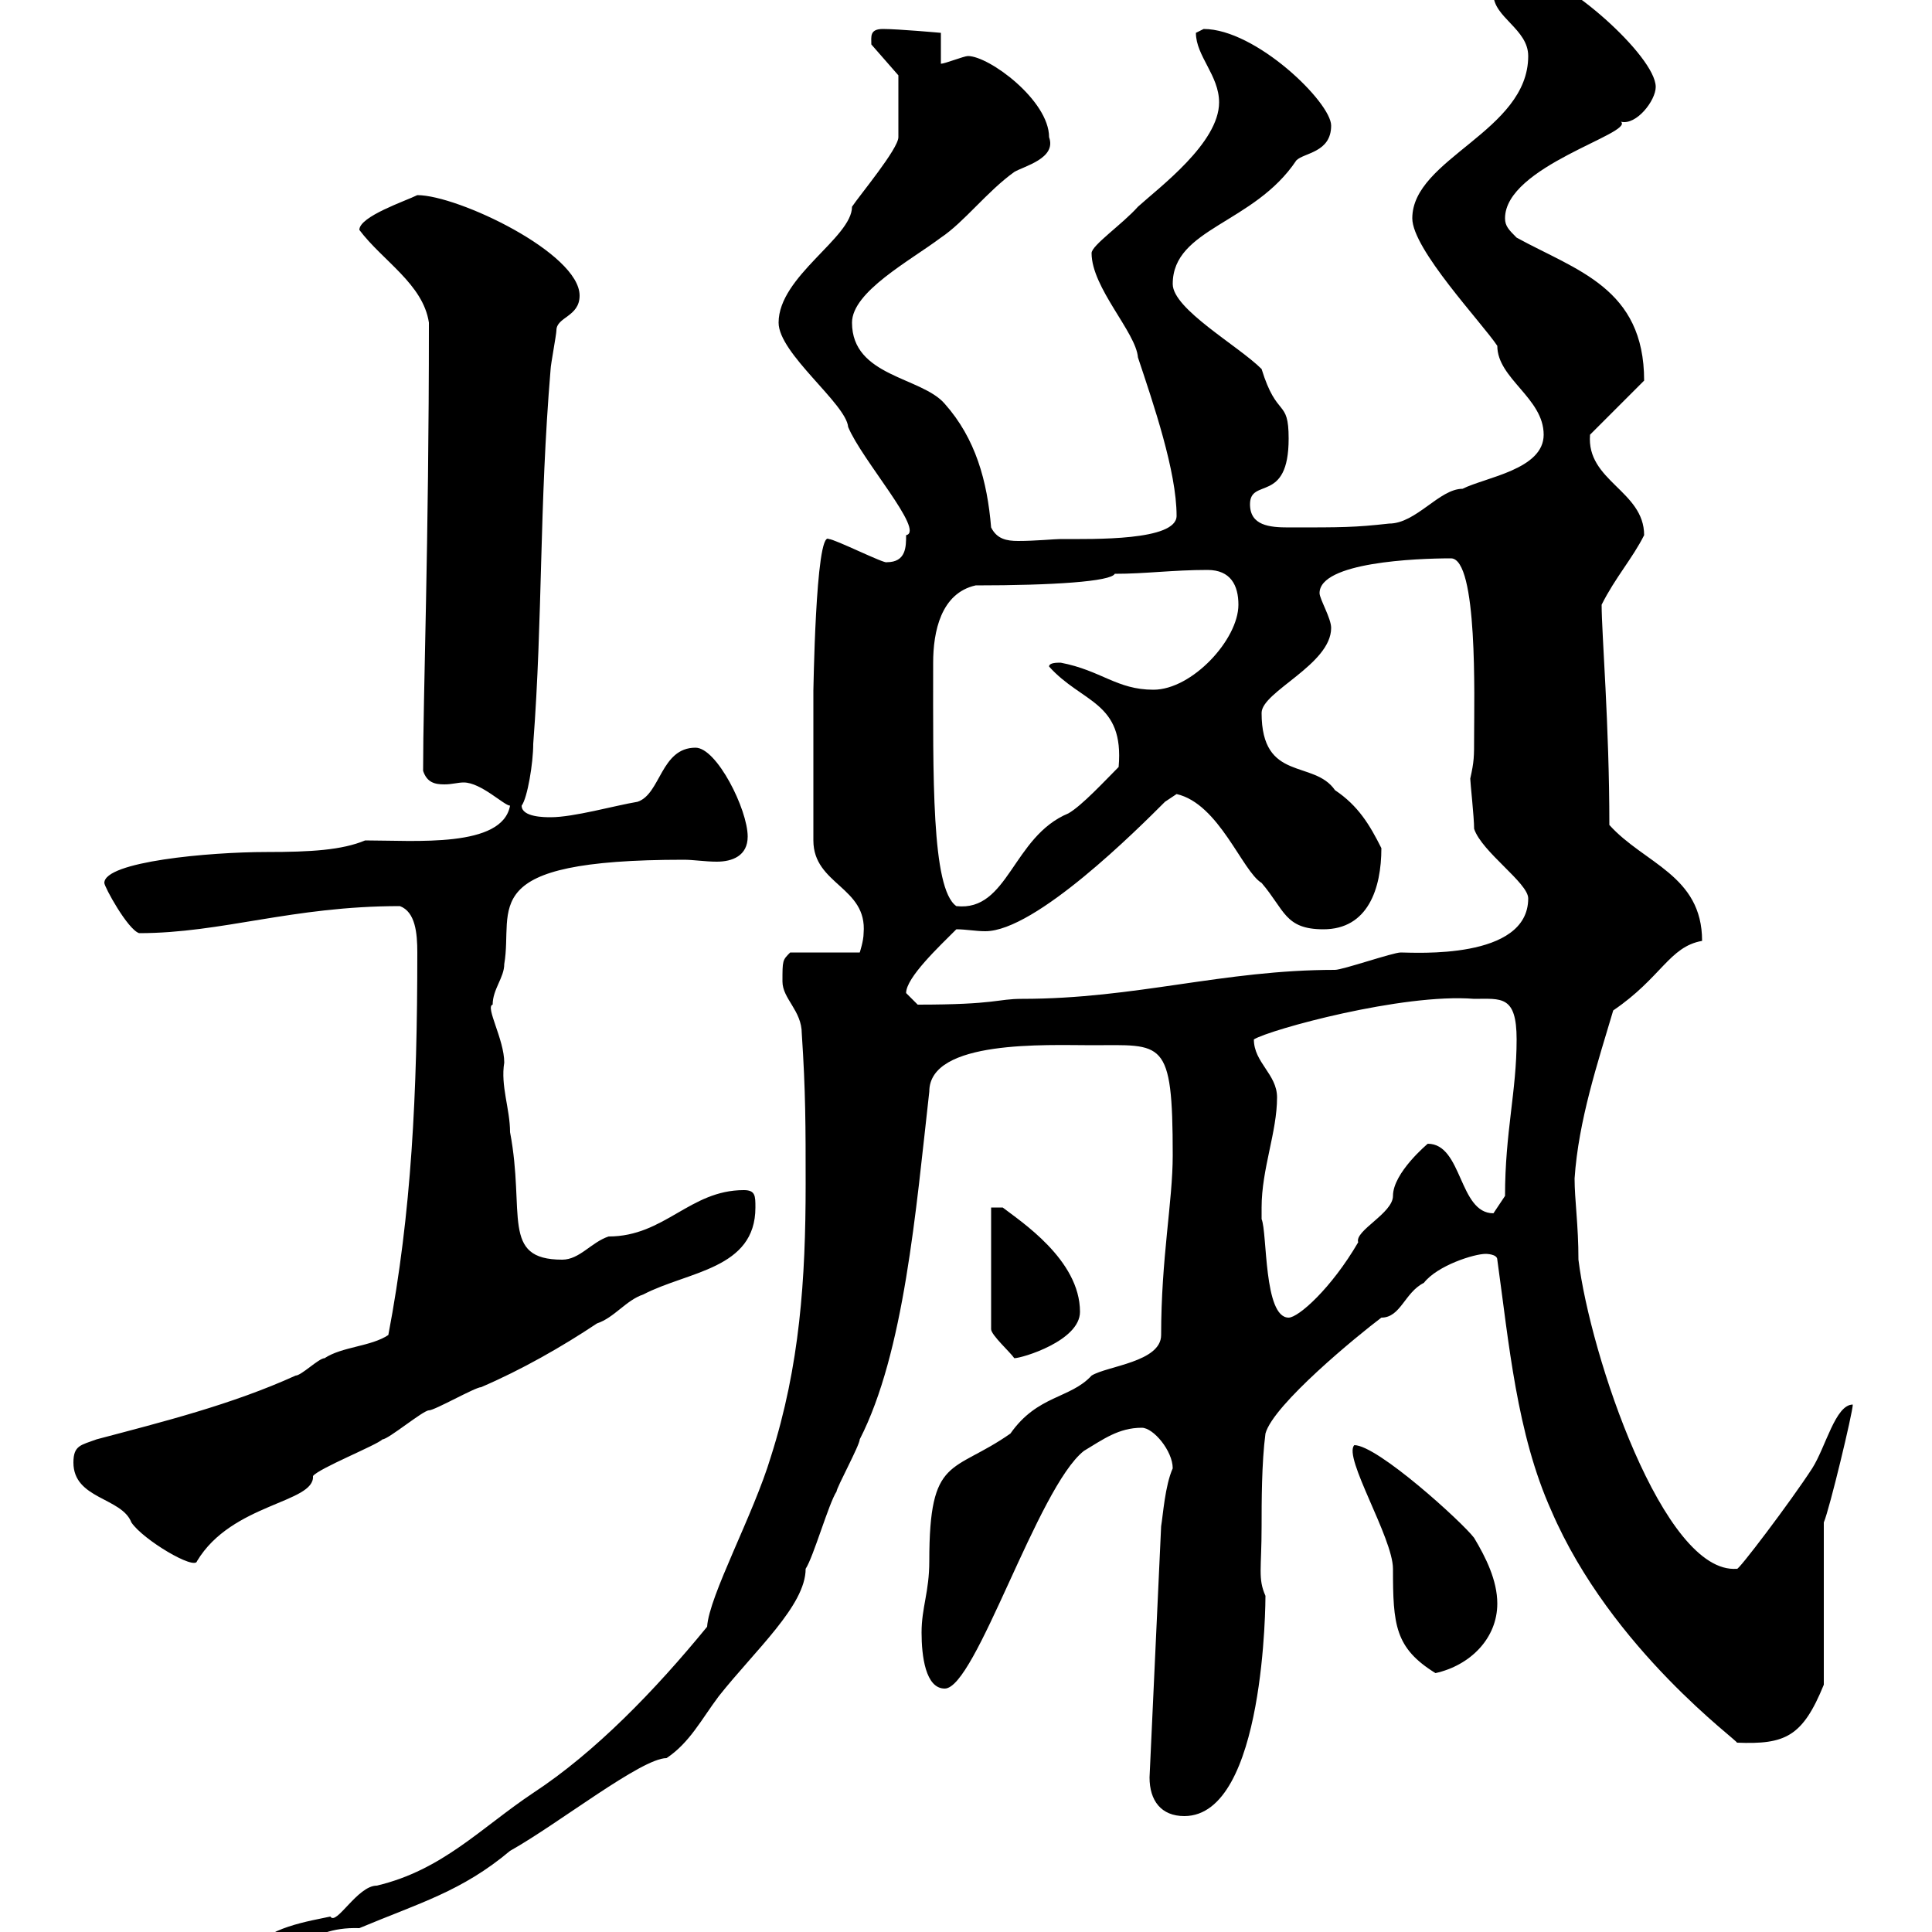 <svg xmlns="http://www.w3.org/2000/svg" xmlns:xlink="http://www.w3.org/1999/xlink" width="300" height="300"><path d="M39.60 303C39.60 303.60 39.60 304.80 40.20 304.80C45.60 304.80 47.10 299.10 55.80 299.40C65.10 295.50 71.70 293.70 79.20 287.40C86.70 283.20 99.60 273 103.50 273C107.10 270.60 108.90 267 111.60 263.40C117.30 256.20 125.10 249.30 125.10 243.60C126.30 241.80 128.70 233.40 129.90 231.60C129.90 231 133.50 224.40 133.50 223.50C140.40 210 142.20 188.10 144.30 169.50C144.30 161.40 162.60 162.30 169.50 162.30C180.60 162.30 182.10 161.10 182.10 179.40C182.10 186.60 180.30 195.30 180.30 207.30C180.30 211.50 171.90 212.10 169.50 213.60C166.20 217.20 161.10 216.60 156.90 222.60C147.90 228.90 144.30 225.90 144.30 242.40C144.30 247.20 143.10 249.60 143.10 253.50C143.10 257.10 143.70 262.20 146.70 262.20C151.50 262.20 161.10 231 168.30 225.30C171.30 223.50 173.70 221.70 177.30 221.70C179.10 221.70 182.10 225.30 182.10 228C180.90 230.70 180.60 235.20 180.30 237L178.50 276C178.50 279.60 180.30 282 183.90 282C196.50 282 196.50 248.10 196.50 247.80C195.30 245.10 195.90 243.60 195.90 237C195.90 233.40 195.90 227.10 196.50 222.60C197.70 218.10 210.90 207.30 214.50 204.60C217.50 204.60 218.10 200.70 221.10 199.20C223.20 196.50 228.90 194.70 230.70 194.70C230.70 194.70 232.50 194.70 232.50 195.60C234.30 208.50 235.50 222.60 240.90 234.60C250.20 256.20 270.30 270.60 269.70 270.60C277.20 270.90 279.90 269.70 283.20 261.60L283.20 236.40C284.10 234.30 287.70 219.30 287.70 218.10C285 218.10 283.50 224.70 281.40 228C278.10 233.10 269.70 244.20 269.70 243.60C258.30 244.50 246.90 210.30 245.10 195.60C245.10 190.20 244.50 186.30 244.50 183C245.10 174 248.10 165 250.50 156.90C258 151.80 259.20 147 264.30 146.10C264.30 135.90 255.30 134.10 249.90 128.10C249.90 112.50 248.70 98.40 248.70 93.90C250.80 89.70 253.50 86.70 255.30 83.10C255.30 76.20 246.30 74.70 246.90 67.50L255.30 59.10C255.30 44.70 244.80 42 235.50 36.90C234.30 35.70 233.70 35.10 233.70 33.90C233.70 25.80 253.80 20.70 251.70 18.90C254.10 19.50 257.10 15.60 257.10 13.50C257.10 8.70 242.70-3.90 237.90-3.90C235.50-3.90 231.90-3.90 231.90-0.90C231.90 2.70 237.30 4.50 237.30 8.70C237.30 20.40 219.30 24.60 219.30 33.90C219.30 38.70 230.10 50.10 232.50 53.70C232.50 58.80 239.70 61.80 239.70 67.50C239.70 72.90 230.70 74.10 227.10 75.90C223.50 75.90 219.90 81.30 215.70 81.30C210.30 81.90 208.50 81.90 200.10 81.90C197.10 81.90 194.10 81.60 194.10 78.30C194.10 74.10 200.10 78.30 200.10 68.10C200.10 61.80 198.30 65.10 195.90 57.30C192.30 53.70 182.10 48 182.10 44.10C182.10 35.40 194.70 34.80 201.30 24.90C202.50 23.70 206.70 23.70 206.70 19.50C206.70 15.90 195 4.50 186.90 4.50C186.90 4.50 185.70 5.10 185.70 5.10C185.70 8.70 189.30 11.70 189.30 15.90C189.30 22.20 180 29.10 176.70 32.10C174.30 34.80 169.50 38.10 169.50 39.30C169.50 44.70 176.40 51.60 176.70 55.50C179.10 62.70 182.70 73.20 182.70 80.10C182.70 84 169.80 83.70 164.70 83.70C163.80 83.70 160.80 84 158.10 84C156.30 84 154.80 83.70 153.90 81.90C153.30 74.70 151.50 68.10 146.70 62.70C143.10 58.50 132.30 58.50 132.30 50.10C132.30 45.30 141.30 40.50 146.10 36.90C149.70 34.50 153.30 29.70 157.50 26.70C159 25.80 164.10 24.60 162.90 21.30C162.90 15.60 153.60 8.70 150.30 8.70C149.70 8.70 146.70 9.90 146.10 9.90L146.10 5.10C146.10 5.10 139.50 4.50 137.10 4.50C135 4.50 135.30 5.70 135.30 6.90L139.50 11.70L139.50 21.30C139.50 23.10 133.50 30.30 132.30 32.10C132.30 36.90 120.90 42.90 120.90 50.10C120.90 54.90 131.40 62.70 131.70 66.30C133.80 71.40 143.70 82.50 140.70 83.10C140.70 84.90 140.70 87.30 137.70 87.30C137.40 87.60 129.60 83.70 128.70 83.70C126.60 82.20 126.30 108.60 126.30 107.10L126.30 130.50C126.30 137.40 134.70 137.70 134.10 144.90C134.10 146.10 133.50 147.90 133.50 147.90L122.70 147.90C121.50 149.10 121.50 149.10 121.50 152.40C121.50 155.10 124.50 156.90 124.50 160.50C125.10 169.50 125.10 174.90 125.10 183.90C125.10 198.60 124.20 212.10 119.70 226.20C117 235.20 110.10 247.80 109.80 252.60C101.70 262.50 92.40 272.10 82.80 278.40C74.70 283.80 68.70 290.40 58.50 292.80C55.50 292.80 52.20 299.10 51.30 297.60C48.60 298.20 40.50 299.40 39.60 303ZM210.30 224.40C208.50 226.20 216.30 238.80 216.30 243.60C216.30 252.30 216.60 255.90 222.90 259.80C228.30 258.60 232.50 254.40 232.50 249C232.50 245.40 230.70 241.80 228.90 238.80C227.10 236.40 213.90 224.40 210.30 224.40ZM11.40 227.10C11.40 232.80 18.90 232.50 20.40 236.40C22.20 239.10 30.30 243.90 30.60 242.40C36 233.40 48.90 233.40 48.60 229.20C49.50 228 58.50 224.40 59.40 223.50C60.30 223.50 65.70 219 66.60 219C67.50 219 73.80 215.40 74.70 215.40C81 212.70 87.30 209.10 92.70 205.50C95.40 204.60 97.20 201.90 99.90 201C106.80 197.40 117.30 197.10 117.30 187.50C117.30 185.70 117.30 184.80 115.50 184.80C107.10 184.80 103.20 192 94.50 192C91.80 192.90 90 195.60 87.30 195.60C77.70 195.60 81.60 188.40 79.20 175.80C79.20 172.20 77.70 168.60 78.30 165C78.30 161.40 75.30 156.30 76.50 156C76.50 153.60 78.30 151.80 78.30 149.70C79.80 141 73.50 133.50 106.20 133.50C107.70 133.50 109.50 133.80 111.30 133.80C113.70 133.80 116.10 132.90 116.10 129.90C116.10 125.70 111.30 116.10 108 116.10C102.60 116.10 102.60 123.30 99 124.50C95.40 125.10 89.10 126.90 85.50 126.90C84.60 126.90 81 126.90 81 125.10C81.90 123.90 82.80 118.50 82.80 115.50C84.30 95.70 83.70 78.90 85.50 57.30C85.50 56.70 86.40 51.90 86.40 51.30C86.40 49.20 90 49.20 90 45.90C90 39.30 71.10 30.30 64.80 30.30C63 31.20 55.80 33.60 55.80 35.70C59.40 40.50 65.70 44.10 66.60 50.10C66.60 84.90 65.70 107.70 65.70 119.70C66.30 121.50 67.50 121.80 69 121.80C70.20 121.80 71.10 121.50 72 121.50C74.70 121.50 78.30 125.10 79.20 125.10C78 131.70 64.50 130.50 56.70 130.50C53.10 132 48.30 132.30 41.40 132.30C32.40 132.30 16.20 133.80 16.20 137.10C16.20 137.70 19.80 144.30 21.60 144.90C34.50 144.90 45.30 140.70 62.10 140.70C64.50 141.60 64.80 144.90 64.80 147.90C64.80 169.80 63.90 188.40 60.30 207.30C57.60 209.10 53.10 209.10 50.40 210.90C49.50 210.90 46.80 213.60 45.90 213.60C36 218.10 25.20 220.80 15 223.50C12.60 224.40 11.40 224.40 11.40 227.10ZM153.90 187.50L153.90 206.40C153.90 207.30 156.90 210 157.50 210.90C158.70 210.90 167.70 208.20 167.70 203.70C167.70 195.60 158.40 189.60 155.70 187.50ZM195.90 187.50C195.90 181.50 198.30 175.80 198.30 170.40C198.30 166.80 194.70 165 194.70 161.40C197.10 159.90 217.80 154.20 228.90 155.10C233.10 155.10 235.50 154.50 235.50 161.40C235.50 169.50 233.70 175.80 233.70 185.70C233.70 185.70 232.50 187.50 231.90 188.40C226.50 188.40 227.10 177.60 221.70 177.60C221.70 177.60 216.30 182.10 216.30 185.70C216.30 188.40 210.30 191.10 210.90 192.90C206.70 200.10 201.60 204.60 200.10 204.60C196.20 204.60 196.80 191.40 195.90 189.30C195.90 189.30 195.90 188.40 195.90 187.50ZM140.70 154.20C140.70 151.80 145.80 147 148.50 144.30C150 144.30 151.50 144.60 153 144.60C160.80 144.60 176.70 128.70 180.90 124.50C180.90 124.50 182.70 123.30 182.70 123.30C189.30 124.80 192.90 135.30 195.90 137.10C199.50 141.30 199.50 144.30 205.50 144.30C212.40 144.30 214.50 138 214.50 131.70C212.70 128.10 210.90 125.10 207.30 122.70C204 117.90 195.90 121.50 195.90 110.70C195.90 107.40 206.70 103.20 206.70 97.50C206.70 96 204.90 93 204.90 92.10C204.90 87.30 219.90 86.70 225.30 86.70C229.50 86.70 228.90 108.60 228.90 114.30C228.90 117.60 228.90 118.20 228.30 120.90C228.30 121.50 228.90 126.90 228.90 128.70C230.10 132.30 237.30 137.10 237.30 139.50C237.30 149.10 219.60 147.90 217.50 147.90C216.30 147.90 208.50 150.60 207.30 150.60C189.90 150.60 176.40 155.10 158.70 155.10C154.80 155.10 154.80 156 142.50 156C142.50 156 140.70 154.20 140.70 154.20ZM144.90 102.90C144.90 98.10 146.10 92.10 151.50 90.90C163.50 90.90 172.50 90.30 173.10 89.10C177.90 89.10 182.10 88.50 187.50 88.50C191.10 88.50 192.30 90.90 192.30 93.90C192.30 99.30 185.10 107.10 179.10 107.10C173.40 107.10 171 104.10 164.70 102.90C164.10 102.90 162.90 102.90 162.90 103.50C168 109.20 174.60 108.90 173.70 119.10C171.60 121.20 168 125.10 165.90 126.30C157.20 129.90 156.60 141.60 148.50 140.70C144.60 138 144.90 120.30 144.90 102.90Z"/></svg>